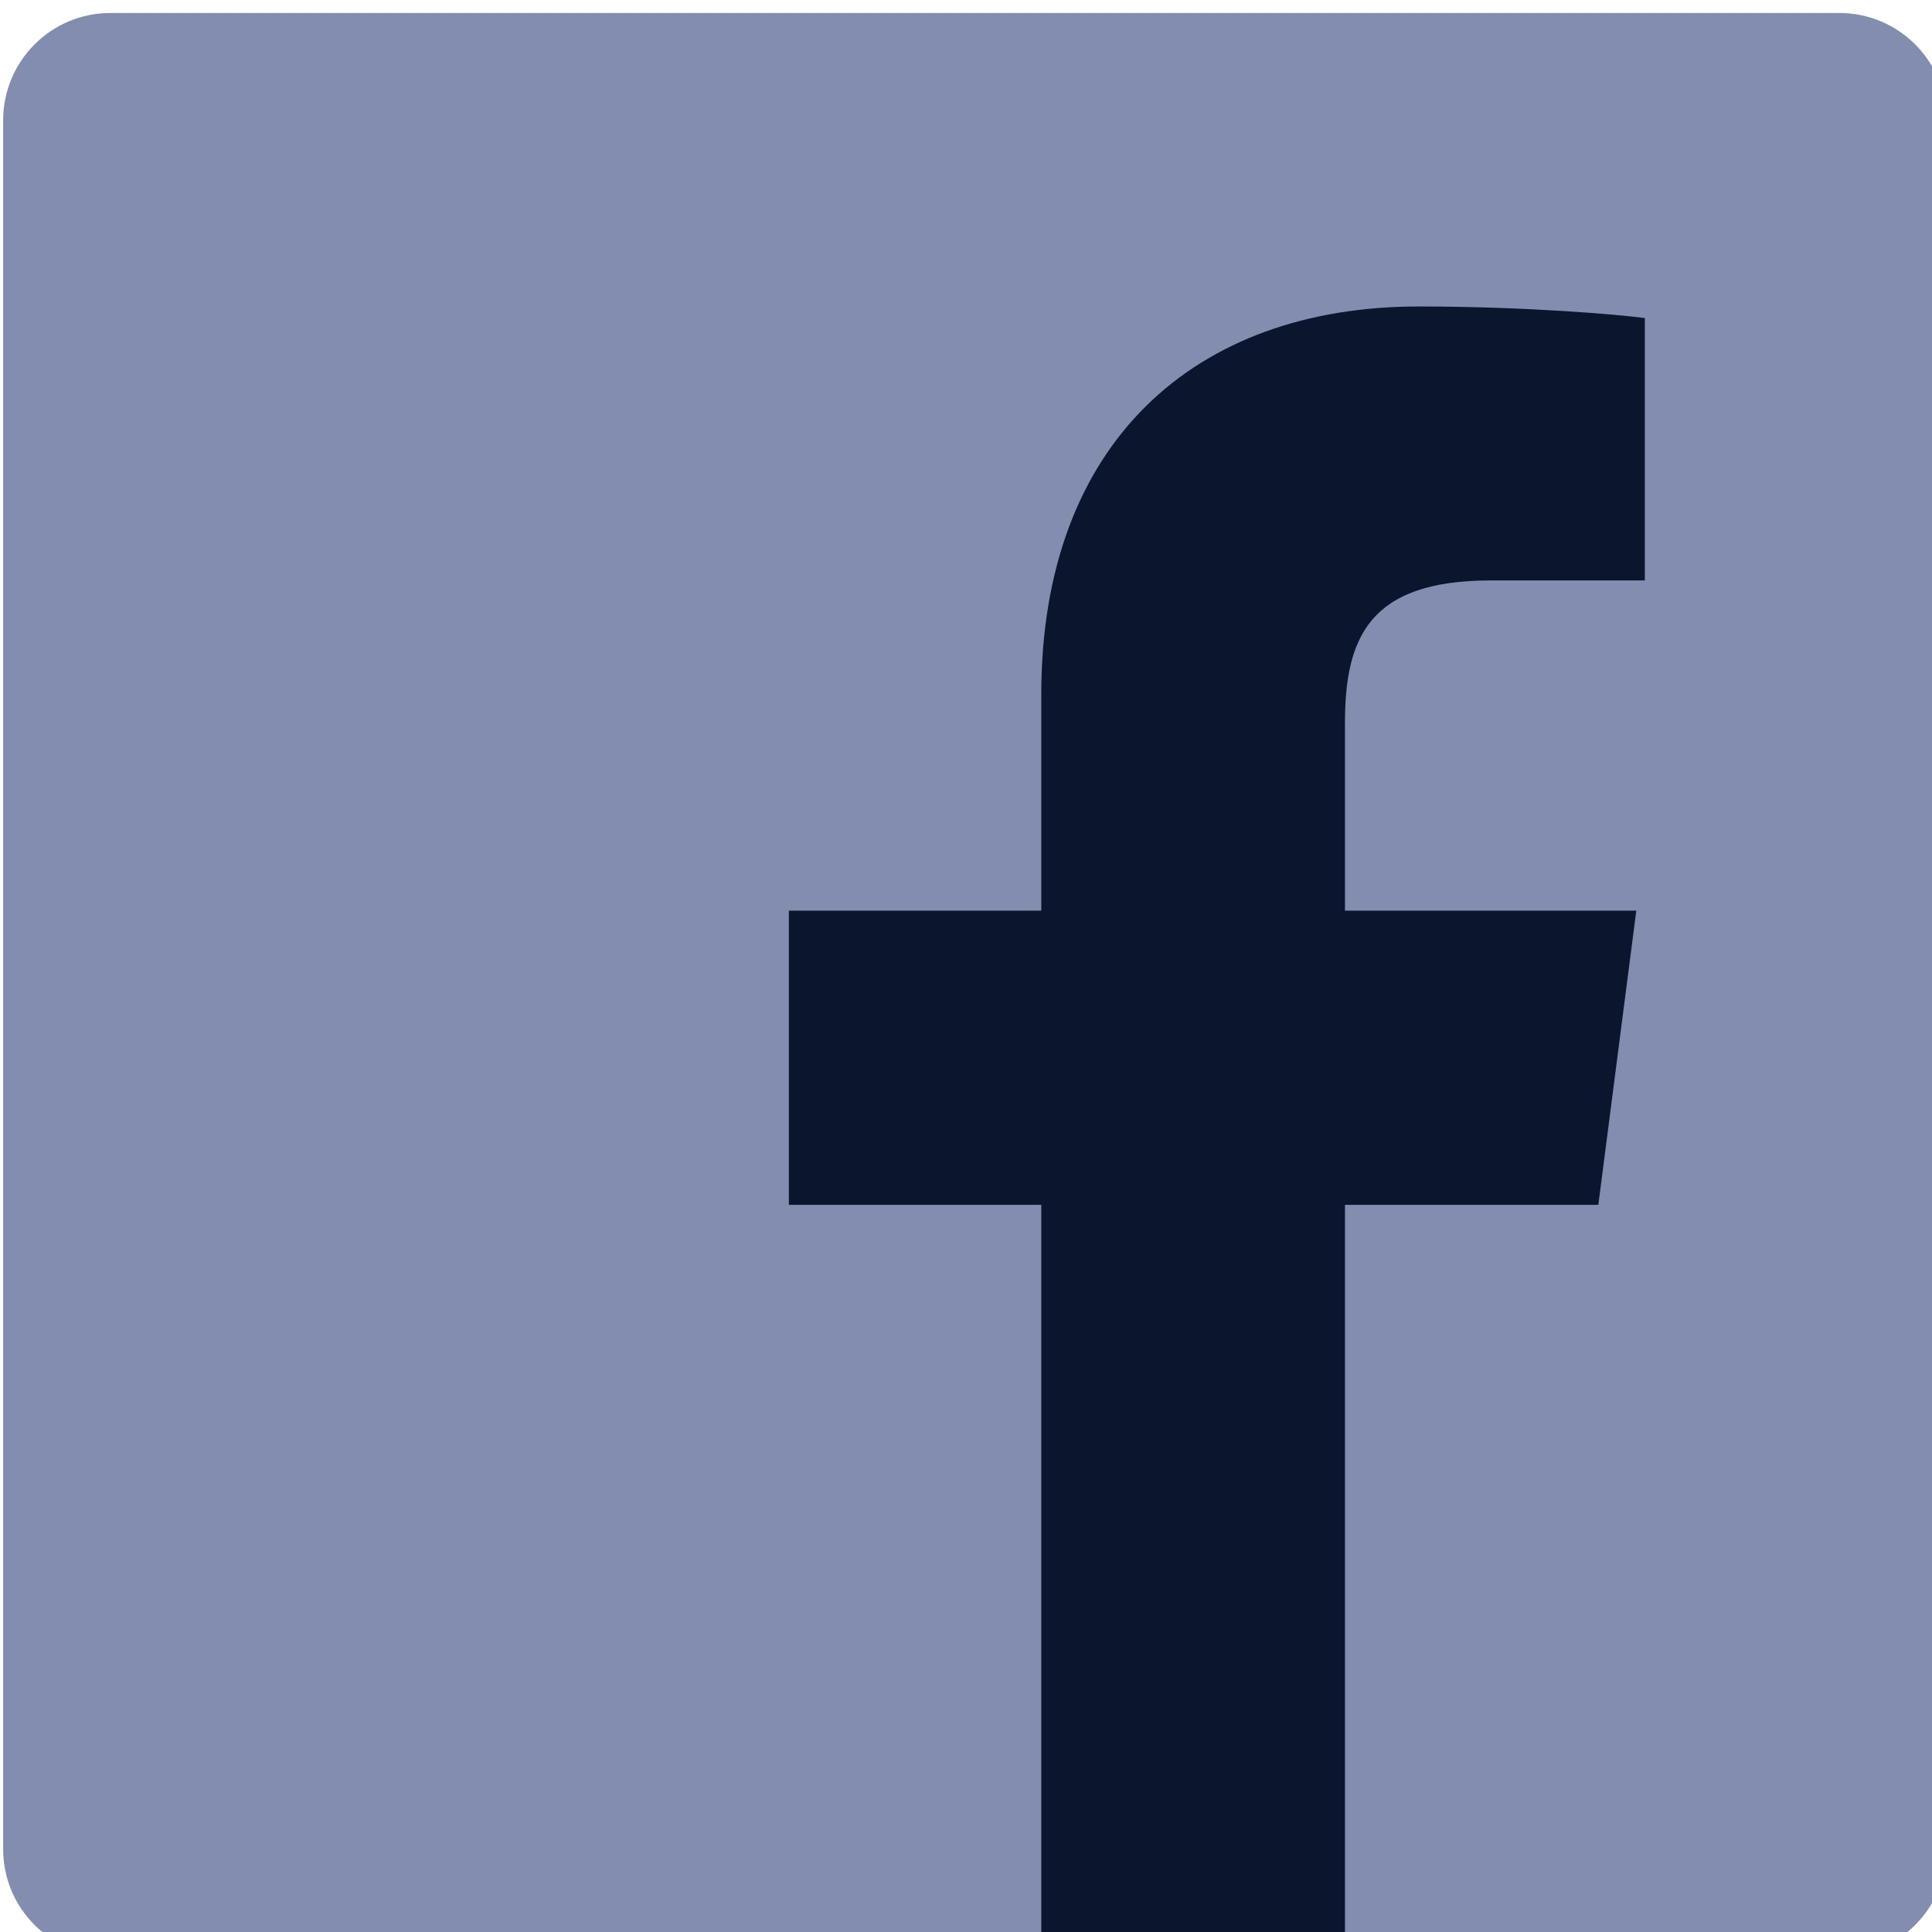 <?xml version="1.0" encoding="UTF-8" standalone="no"?>
<!DOCTYPE svg PUBLIC "-//W3C//DTD SVG 1.1//EN" "http://www.w3.org/Graphics/SVG/1.1/DTD/svg11.dtd">
<svg width="100%" height="100%" viewBox="0 0 512 512" version="1.1" xmlns="http://www.w3.org/2000/svg"
     xml:space="preserve"
     style="fill-rule:evenodd;clip-rule:evenodd;stroke-linejoin:round;stroke-miterlimit:2;">
    <g transform="matrix(13.971,0,0,13.971,-31661.5,-117497)">
        <g transform="matrix(0.072,0,0,0.072,2266.29,8410.31)">
            <path d="M483.738,0L28.238,0C12.641,0.008 -0.004,12.66 -0,28.262L-0,483.762C0.008,499.359 12.66,512.004 28.262,512L483.738,512C499.344,512.004 511.996,499.355 512,483.75L512,28.238C511.992,12.641 499.34,-0.004 483.738,-0Z"
                  style="fill:rgb(130,141,175);fill-rule:nonzero;"/>
        </g>
        <g transform="matrix(0.072,0,0,0.072,2266.29,8410.31)">
            <path d="M353.5,512L353.5,314L420.25,314L430.25,236.5L353.5,236.5L353.5,187.141C353.5,164.754 359.715,149.5 391.816,149.5L432.5,149.5L432.5,80.371C425.422,79.43 401.137,77.324 372.879,77.324C313.879,77.324 273.5,113.324 273.5,179.465L273.5,236.5L207,236.5L207,314L273.5,314L273.5,512L353.5,512Z"
                  style="fill:rgb(11,21,45);fill-rule:nonzero;"/>
        </g>
    </g>
</svg>
